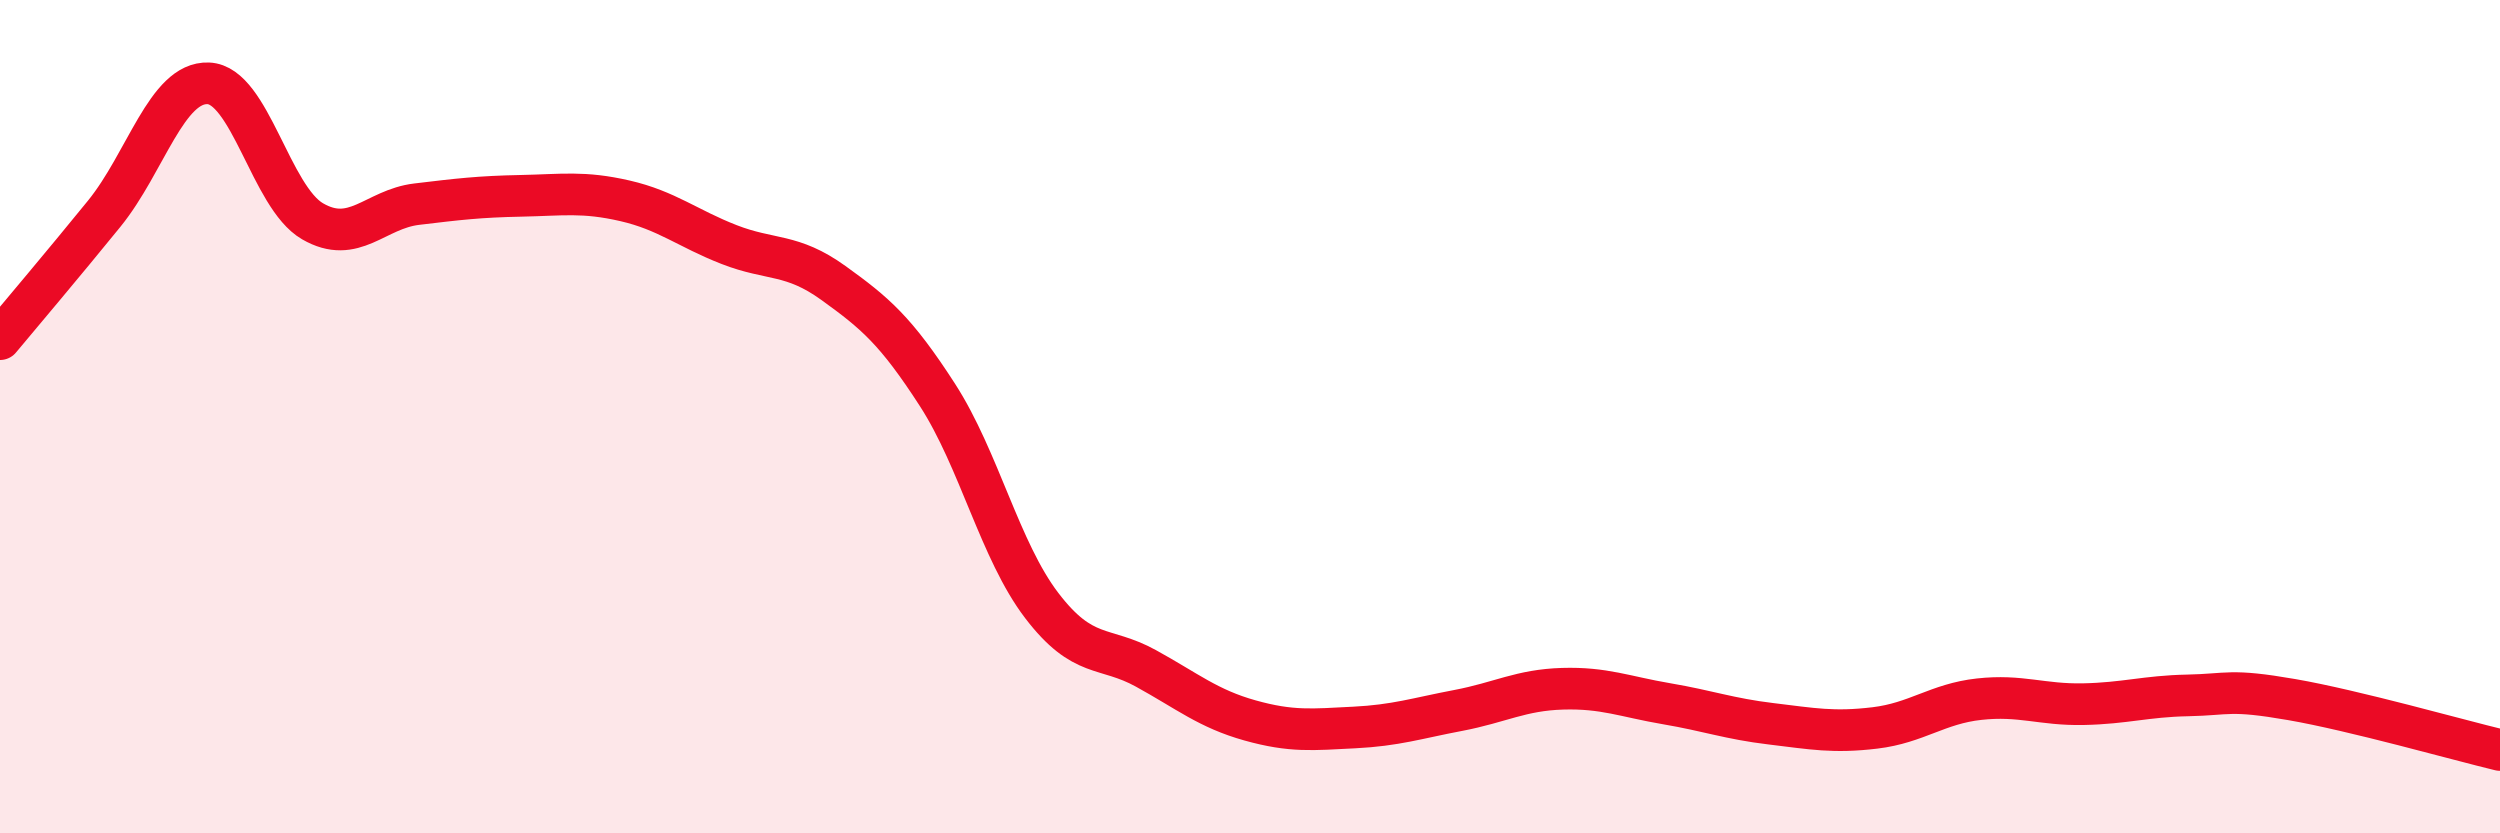 
    <svg width="60" height="20" viewBox="0 0 60 20" xmlns="http://www.w3.org/2000/svg">
      <path
        d="M 0,8.14 C 0.5,7.54 1.5,6.36 2.5,5.13 C 3.5,3.9 4,1.96 5,2 C 6,2.04 6.5,4.73 7.5,5.31 C 8.5,5.89 9,5.02 10,4.9 C 11,4.78 11.5,4.72 12.5,4.7 C 13.5,4.68 14,4.59 15,4.82 C 16,5.05 16.5,5.48 17.5,5.87 C 18.5,6.26 19,6.07 20,6.79 C 21,7.51 21.5,7.93 22.5,9.48 C 23.5,11.03 24,13.22 25,14.53 C 26,15.84 26.5,15.49 27.5,16.04 C 28.5,16.59 29,17.01 30,17.29 C 31,17.57 31.5,17.51 32.5,17.46 C 33.5,17.41 34,17.24 35,17.05 C 36,16.86 36.5,16.56 37.5,16.53 C 38.5,16.5 39,16.72 40,16.89 C 41,17.06 41.5,17.25 42.5,17.37 C 43.5,17.49 44,17.59 45,17.47 C 46,17.35 46.5,16.89 47.5,16.78 C 48.5,16.67 49,16.92 50,16.9 C 51,16.88 51.5,16.71 52.5,16.69 C 53.5,16.67 53.5,16.53 55,16.79 C 56.5,17.05 59,17.76 60,18L60 20L0 20Z"
        fill="#EB0A25"
        opacity="0.1"
        stroke-linecap="round"
        stroke-linejoin="round"
      />
      <path
        d="M 0,8.14 C 0.5,7.54 1.5,6.36 2.5,5.13 C 3.5,3.9 4,1.96 5,2 C 6,2.04 6.5,4.73 7.5,5.31 C 8.5,5.89 9,5.02 10,4.9 C 11,4.78 11.5,4.72 12.5,4.7 C 13.5,4.68 14,4.59 15,4.82 C 16,5.05 16.5,5.48 17.5,5.87 C 18.5,6.26 19,6.07 20,6.79 C 21,7.51 21.5,7.93 22.5,9.48 C 23.5,11.03 24,13.22 25,14.53 C 26,15.84 26.5,15.49 27.5,16.04 C 28.5,16.59 29,17.01 30,17.29 C 31,17.57 31.5,17.51 32.5,17.46 C 33.5,17.41 34,17.24 35,17.05 C 36,16.86 36.5,16.56 37.5,16.53 C 38.5,16.5 39,16.72 40,16.89 C 41,17.06 41.5,17.25 42.5,17.37 C 43.5,17.49 44,17.59 45,17.47 C 46,17.35 46.5,16.89 47.5,16.78 C 48.5,16.67 49,16.92 50,16.9 C 51,16.88 51.5,16.71 52.5,16.69 C 53.5,16.67 53.5,16.53 55,16.79 C 56.5,17.05 59,17.76 60,18"
        stroke="#EB0A25"
        stroke-width="1"
        fill="none"
        stroke-linecap="round"
        stroke-linejoin="round"
      />
    </svg>
  